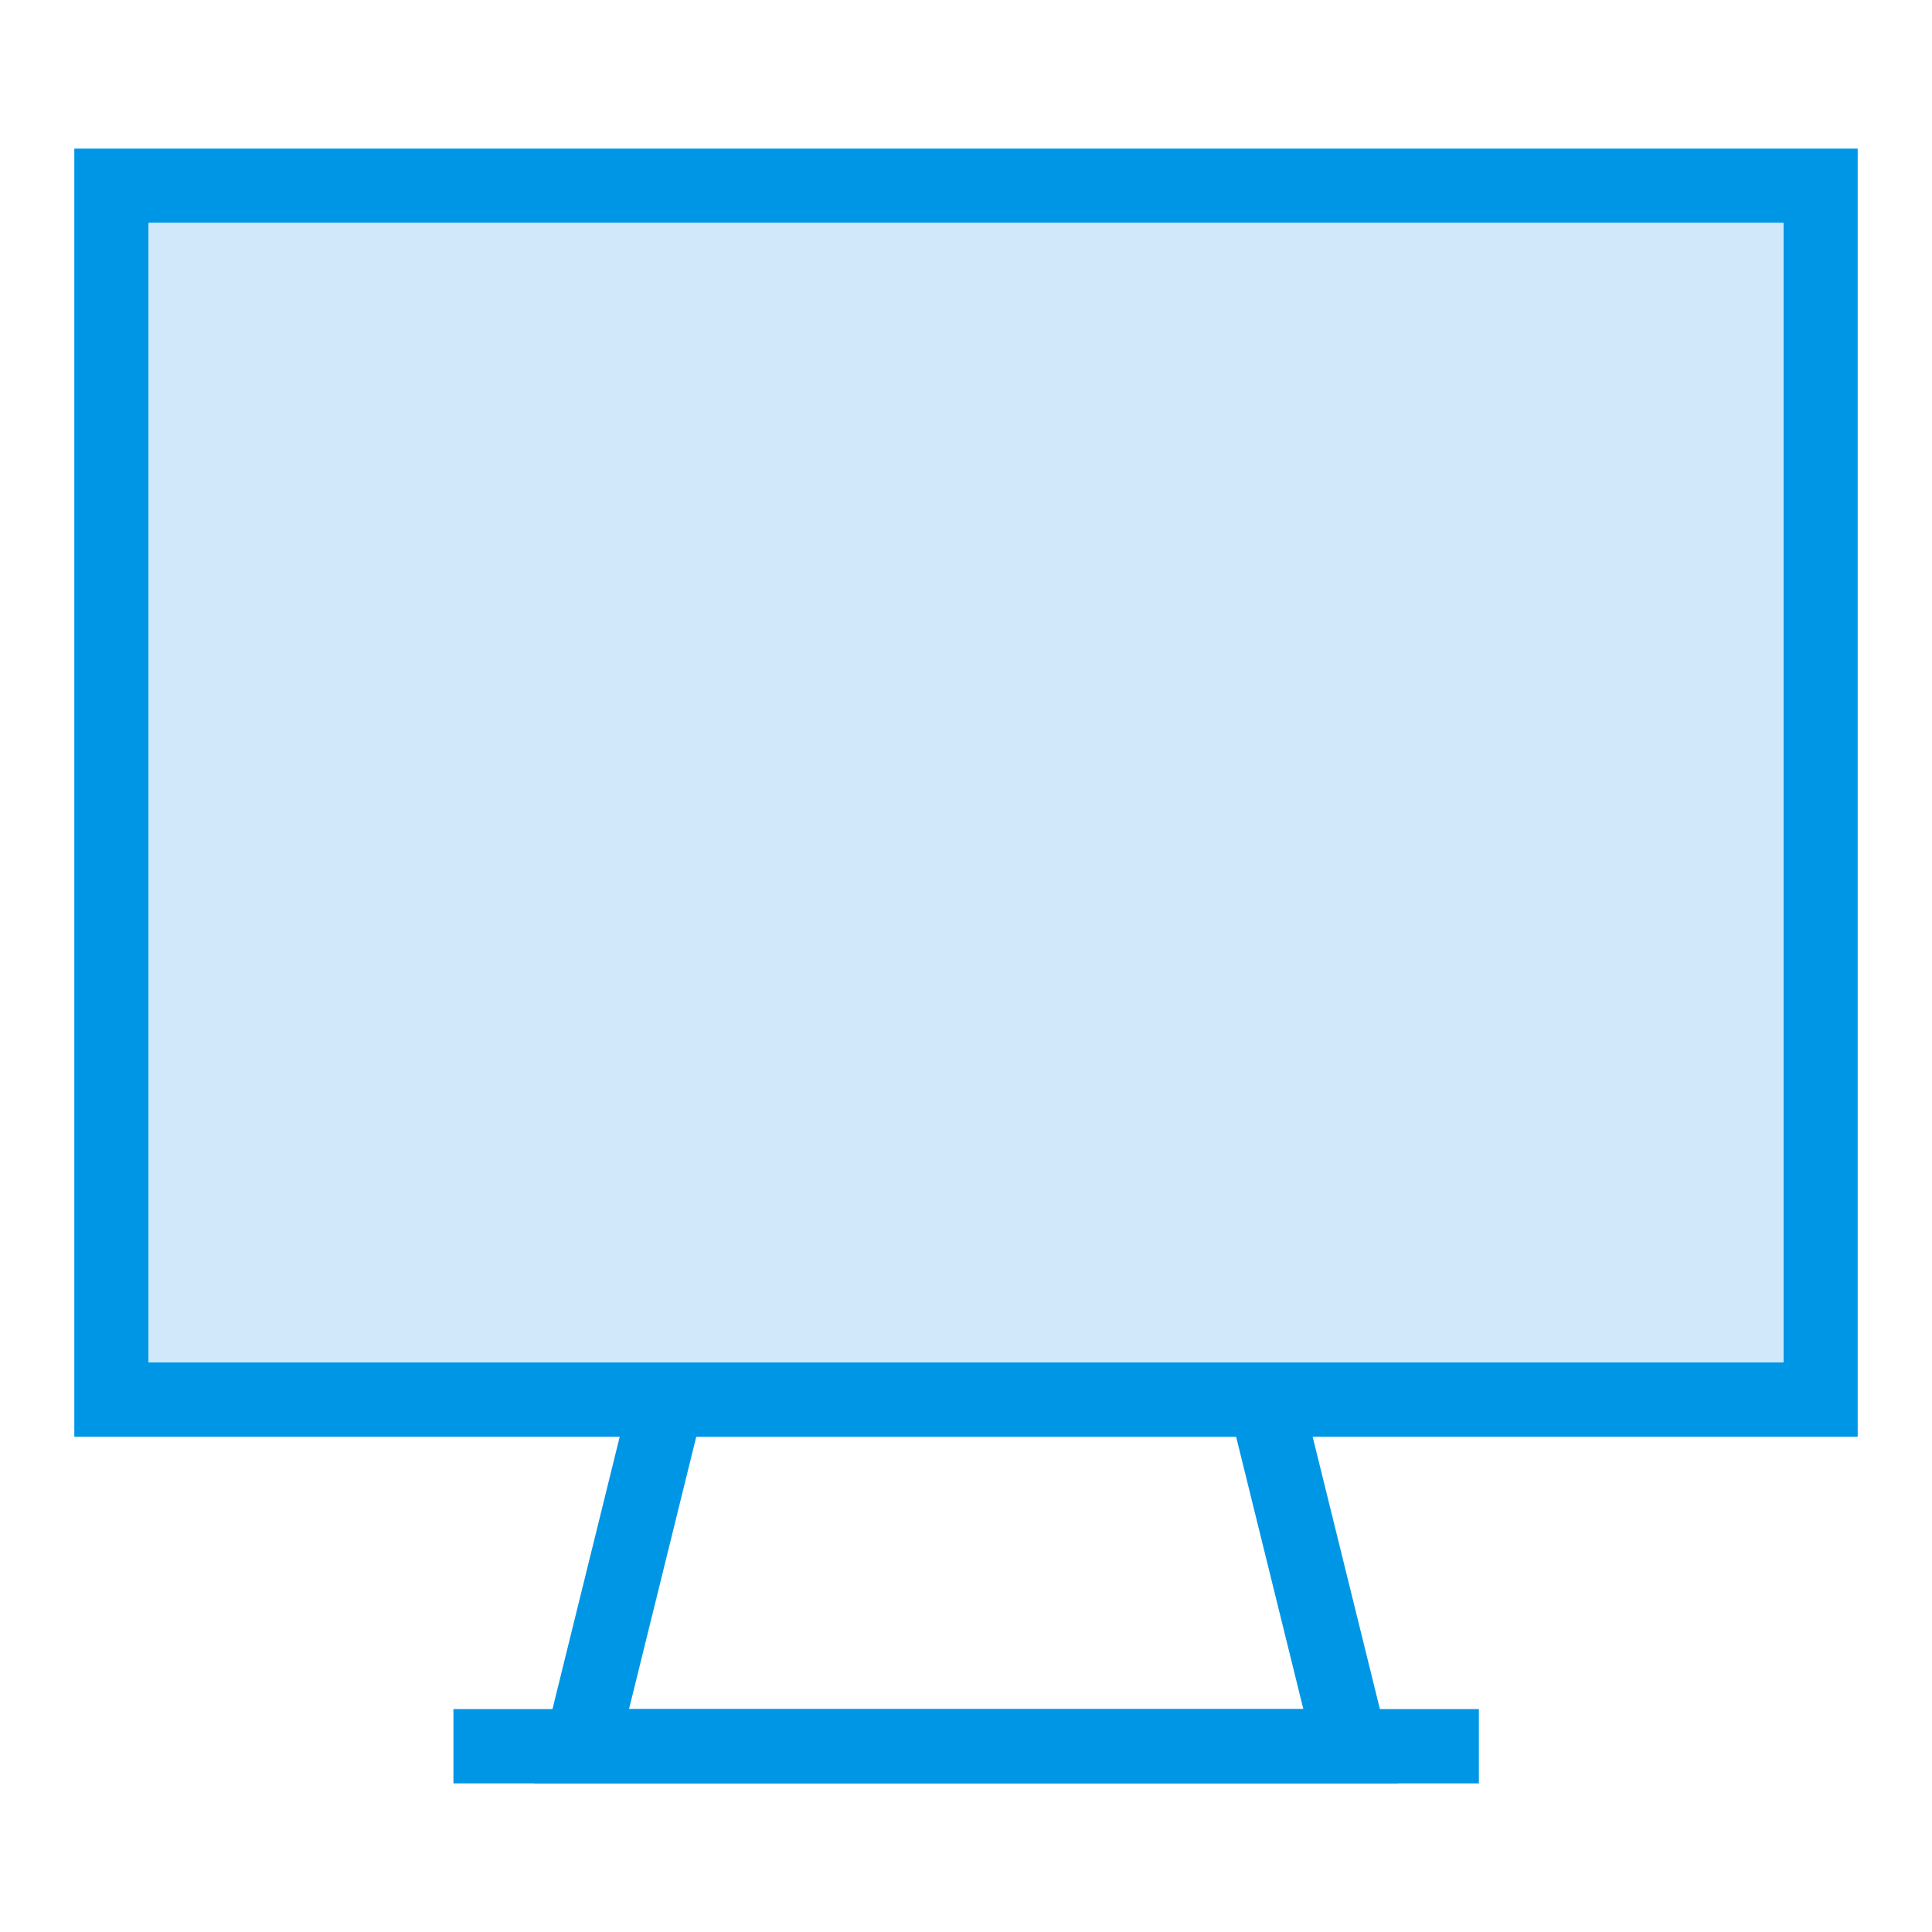 <?xml version="1.0" ?><svg enable-background="new 0 0 52 52" id="Layer_1" version="1.1" viewBox="0 0 52 52" xml:space="preserve" xmlns="http://www.w3.org/2000/svg" xmlns:xlink="http://www.w3.org/1999/xlink"><g><g><g><path d="M2,4v34.67h48V4H2z M48,36.67H4V6h44V36.67z" fill="#0096E6"/></g><g><rect fill="#D0E8F9" height="30.67" width="44" x="4" y="6"/></g></g><g><g><path d="M37.14,46l-1.81-7.33l-0.49-2H17.17l-0.49,2L14.87,46l-0.49,2     h23.25L37.14,46z M16.93,46l1.81-7.33h14.53L35.08,46H16.93z" fill="#0096E6"/></g></g><g><g><rect fill="#0096E6" height="2" width="27.6" x="12.204" y="46"/></g></g></g></svg>